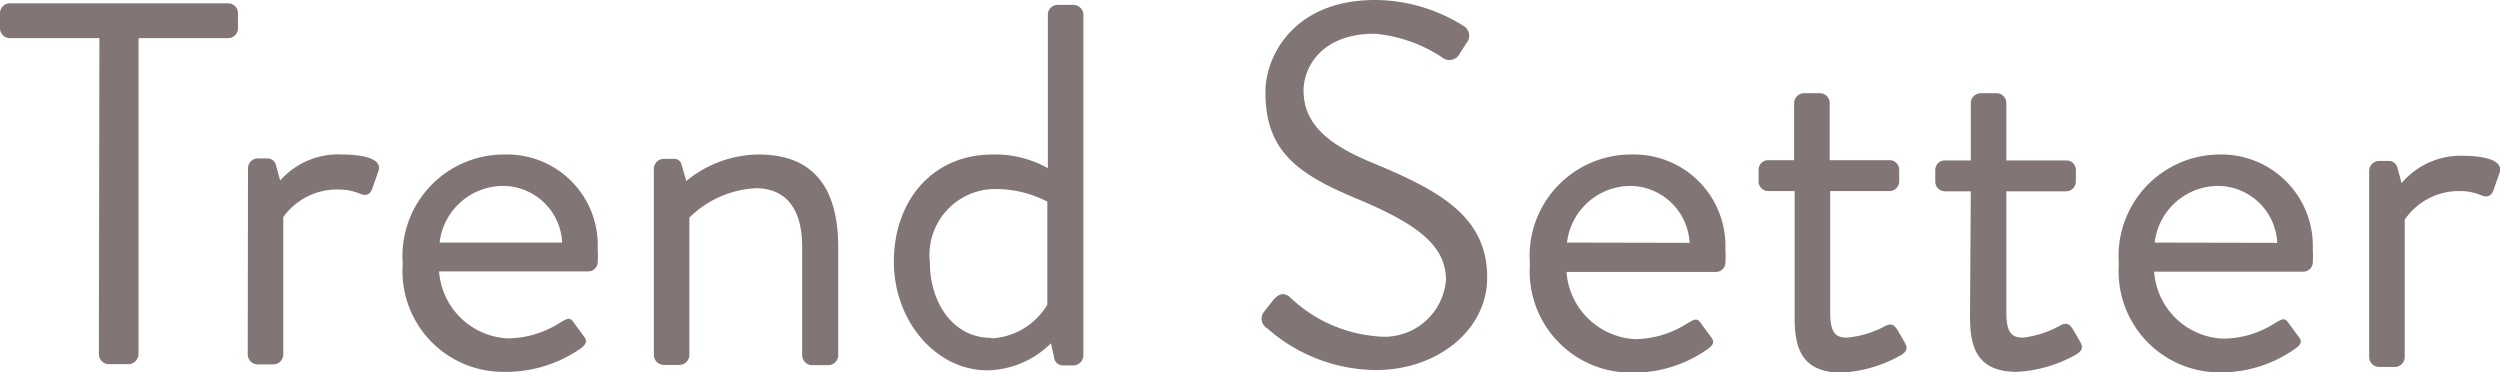 <svg xmlns="http://www.w3.org/2000/svg" viewBox="0 0 97.08 14.45"><defs><style>.cls-1{isolation:isolate;}.cls-2{fill:#817575;}</style></defs><title>text_trendsetter</title><g id="レイヤー_2" data-name="レイヤー 2"><g id="レイヤー_1-2" data-name="レイヤー 1"><g class="cls-1"><path class="cls-2" d="M3.86,1.48H.38A.38.38,0,0,1,0,1.09V.51A.38.38,0,0,1,.38.13H8.86a.38.38,0,0,1,.38.38V1.1a.38.38,0,0,1-.38.38H5.38V13.76a.4.4,0,0,1-.39.38H4.22a.39.39,0,0,1-.38-.38Z"/><path class="cls-2" d="M9.63,6.53A.39.39,0,0,1,10,6.15h.38a.34.34,0,0,1,.34.28l.16.58A3,3,0,0,1,13.29,6c.6,0,1.61.1,1.4.66l-.24.68c-.1.26-.28.26-.48.18a2.06,2.06,0,0,0-.78-.16A2.57,2.57,0,0,0,11,8.43v5.34a.39.39,0,0,1-.38.38H10a.39.39,0,0,1-.38-.38Z"/><path class="cls-2" d="M19.6,6a3.52,3.52,0,0,1,3.61,3.66,4.9,4.9,0,0,1,0,.54.37.37,0,0,1-.36.34H17.05a2.81,2.81,0,0,0,2.68,2.6,3.81,3.81,0,0,0,2-.6c.28-.16.4-.26.56,0l.34.46c.14.18.22.3-.08.53a5.09,5.09,0,0,1-3,.91,3.91,3.91,0,0,1-3.91-4.2A3.94,3.94,0,0,1,19.6,6Zm2.23,3.42a2.31,2.31,0,0,0-2.24-2.2,2.49,2.49,0,0,0-2.52,2.2Z"/><path class="cls-2" d="M25.39,6.55a.39.39,0,0,1,.38-.38h.38a.29.29,0,0,1,.32.24l.18.62A4.47,4.47,0,0,1,29.46,6c2.32,0,3.09,1.53,3.09,3.61V13.8a.39.39,0,0,1-.38.38h-.64a.39.39,0,0,1-.38-.38V9.58c0-1.53-.68-2.27-1.8-2.27a3.94,3.94,0,0,0-2.58,1.14v5.34a.39.39,0,0,1-.38.38h-.62a.39.39,0,0,1-.38-.38Z"/><path class="cls-2" d="M38.55,6a4.18,4.18,0,0,1,2.14.53V.56a.38.38,0,0,1,.38-.37h.62a.39.39,0,0,1,.38.38V13.81a.4.4,0,0,1-.38.38h-.43a.35.35,0,0,1-.33-.32l-.12-.54a3.58,3.58,0,0,1-2.47,1.05c-2,0-3.63-1.92-3.63-4.22S36.15,6,38.55,6Zm-.06,7.14a2.68,2.68,0,0,0,2.18-1.31v-4a4.38,4.38,0,0,0-1.94-.49,2.56,2.56,0,0,0-2.62,2.86C36.11,11.74,37,13.12,38.49,13.12Z"/><path class="cls-2" d="M49.09,12.1l.3-.38c.2-.26.42-.42.7-.18a5.53,5.53,0,0,0,3.38,1.52,2.4,2.4,0,0,0,2.68-2.19c0-1.38-1.2-2.21-3.5-3.17s-3.52-1.86-3.51-4.14C49.14,2.2,50.22,0,53.4,0a6.5,6.5,0,0,1,3.42,1,.44.44,0,0,1,.12.68c-.08.12-.16.26-.24.37a.45.45,0,0,1-.7.18,5.6,5.6,0,0,0-2.62-.92c-2.12,0-2.76,1.36-2.76,2.2,0,1.34,1,2.12,2.69,2.82,2.7,1.11,4.44,2.13,4.44,4.45,0,2.08-2,3.6-4.33,3.59a6.45,6.45,0,0,1-4.21-1.62A.43.43,0,0,1,49.09,12.1Z"/><path class="cls-2" d="M63.37,6A3.55,3.55,0,0,1,67,9.68a4.9,4.9,0,0,1,0,.54.37.37,0,0,1-.36.34H60.83a2.82,2.82,0,0,0,2.67,2.61,3.81,3.81,0,0,0,2-.6c.28-.16.4-.26.56,0l.34.46c.14.18.22.3-.08.52a5,5,0,0,1-3,.92,3.93,3.93,0,0,1-3.91-4.21A3.94,3.94,0,0,1,63.37,6Zm2.24,3.43a2.33,2.33,0,0,0-2.24-2.21,2.49,2.49,0,0,0-2.52,2.2Z"/><path class="cls-2" d="M69.69,7.42h-1A.38.38,0,0,1,68.29,7V6.6a.37.37,0,0,1,.38-.38h1V4a.39.39,0,0,1,.38-.38l.64,0a.38.38,0,0,1,.36.38V6.22h2.32a.37.37,0,0,1,.38.38v.44a.38.38,0,0,1-.38.38H71.07v4.69c0,.8.19,1,.65,1a3.87,3.87,0,0,0,1.47-.44c.3-.16.38,0,.48.12l.29.5c.14.24.08.36-.14.5a5.23,5.23,0,0,1-2.3.68c-1.6,0-1.84-1-1.83-2.21Z"/><path class="cls-2" d="M76.53,7.43h-1a.38.38,0,0,1-.38-.38V6.61a.37.37,0,0,1,.38-.38h1V4a.39.39,0,0,1,.38-.38l.64,0a.38.38,0,0,1,.36.38V6.23h2.32a.37.37,0,0,1,.38.38v.44a.38.38,0,0,1-.38.38H77.91v4.68c0,.8.19,1,.65,1A3.87,3.87,0,0,0,80,12.64c.3-.16.38,0,.48.12l.29.5c.14.24.08.36-.14.5a5.23,5.23,0,0,1-2.3.68c-1.6,0-1.84-1-1.83-2.21Z"/><path class="cls-2" d="M86.19,6a3.55,3.55,0,0,1,3.62,3.67,4.9,4.9,0,0,1,0,.54.37.37,0,0,1-.36.34H83.65a2.8,2.8,0,0,0,2.67,2.6,3.73,3.73,0,0,0,2-.59c.28-.16.4-.26.56,0l.34.46c.14.18.22.3-.09.52a5,5,0,0,1-2.94.92,3.92,3.92,0,0,1-3.91-4.21A3.94,3.94,0,0,1,86.19,6Zm2.24,3.43a2.32,2.32,0,0,0-2.24-2.21,2.49,2.49,0,0,0-2.52,2.2Z"/><path class="cls-2" d="M92,6.63a.39.39,0,0,1,.38-.38h.38a.34.34,0,0,1,.34.28l.16.58a3,3,0,0,1,2.4-1.06c.6,0,1.6.11,1.4.67l-.24.68c-.1.26-.28.26-.48.18a2.06,2.06,0,0,0-.78-.16,2.55,2.55,0,0,0-2.18,1.11v5.34a.39.39,0,0,1-.38.38h-.62a.39.39,0,0,1-.38-.38Z"/></g></g></g></svg>